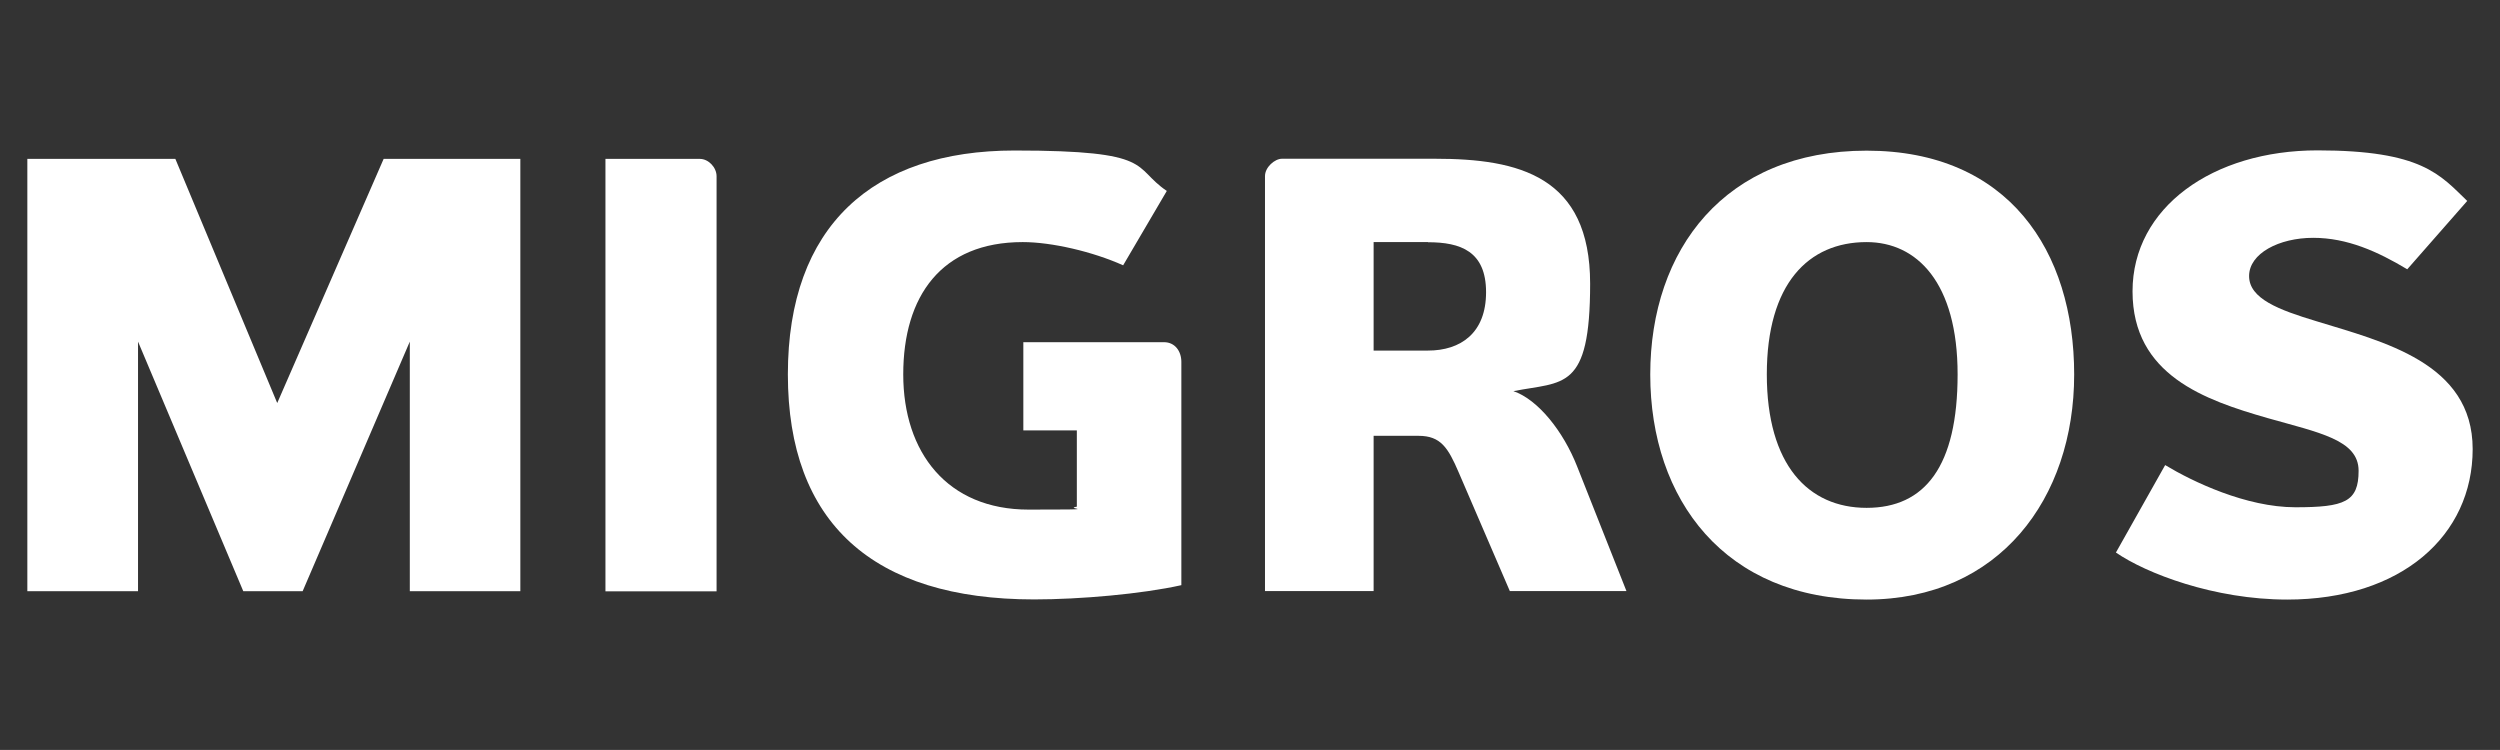 <?xml version="1.0" encoding="UTF-8"?>
<svg xmlns="http://www.w3.org/2000/svg" id="Ebene_1" version="1.1" viewBox="0 0 1700.8 510.2">
  <rect x="0" y="0" width="1700.8" height="510.2" fill="#333333" stroke="none"/>
  <defs>
    <style>
      .st0 {
        fill: #fff;
      }
    </style>
  </defs>
  <polygon class="st0" points="278.8 402.2 278.8 232.4 205.9 402.2 165.5 402.2 93.9 232.4 93.9 402.2 18.6 402.2 18.6 108.1 119.3 108.1 188.6 274.2 261 108.1 354 108.1 354 402.2 278.8 402.2"></polygon>
  <g>
    <path class="st0" d="M411.9,402.2V108.1h64.3c5.7,0,11.3,5.7,11.3,11.8v282.4h-75.6Z"></path>
    <path class="st0" d="M696.3,232.8h95.6c7.5,0,11.8,6.2,11.8,13.4v151.9c-26.9,6-68.9,9.7-100.2,9.7-109.7,0-167.5-52.2-167.5-153.1s57.8-152.3,154.2-152.3,79.6,11.3,103.6,27.5l-29.7,50.6c-20.7-9.3-48.6-15.8-68.3-15.8-55.4,0-81.3,36.8-81.3,90s30,92,85.3,92,22.7-.4,32.8-2v-51.9h-36.4v-60.1h0Z"></path>
    <path class="st0" d="M971.5,164.7h-37v73.8h37c22.1,0,39.5-11.8,39.5-39.7s-17.4-34-39.5-34M1027.2,402.2l-34.9-81c-7.1-16.5-12.1-24.7-27.2-24.7h-30.6v105.6h-73.9V119.8c0-6.1,6.7-11.8,11.5-11.8h104.4c56.7,0,105.3,11.8,105.3,85s-18.2,66.4-52.2,73.1c16.9,5.8,34,27.5,43.3,51.1l33.6,84.9h-79.3Z"></path>
    <path class="st0" d="M1269.9,164.7c-39.7,0-67.9,28.4-67.9,90s28.2,90.8,67.9,90.8,61.9-28.2,61.9-90.8-27.8-90-61.9-90M1269.9,407.9c-96.3,0-147.2-68-147.2-153.1s50.9-152.3,147.2-152.3,141.2,68,141.2,152.3-51,153.1-141.2,153.1"></path>
    <path class="st0" d="M1556,407.9c-49.7,0-95.9-17.8-116.5-32l33.5-59.5c18.7,11.3,55.1,28.7,88.6,28.7s43-3.7,43-24.8-26.8-25.9-62-35.9c-42.4-12.2-91.8-29.1-91.8-86.2s54.7-95.9,125.8-95.9,83.4,16.6,101.9,34.4l-40.8,46.5c-20.2-12.1-40.8-21.4-64-21.4s-43.6,10.6-43.6,26,20.2,23,45.7,30.7c45,13.9,106.4,28.1,106.4,87s-48.5,102.4-126.2,102.4"></path>
  </g>
</svg>
